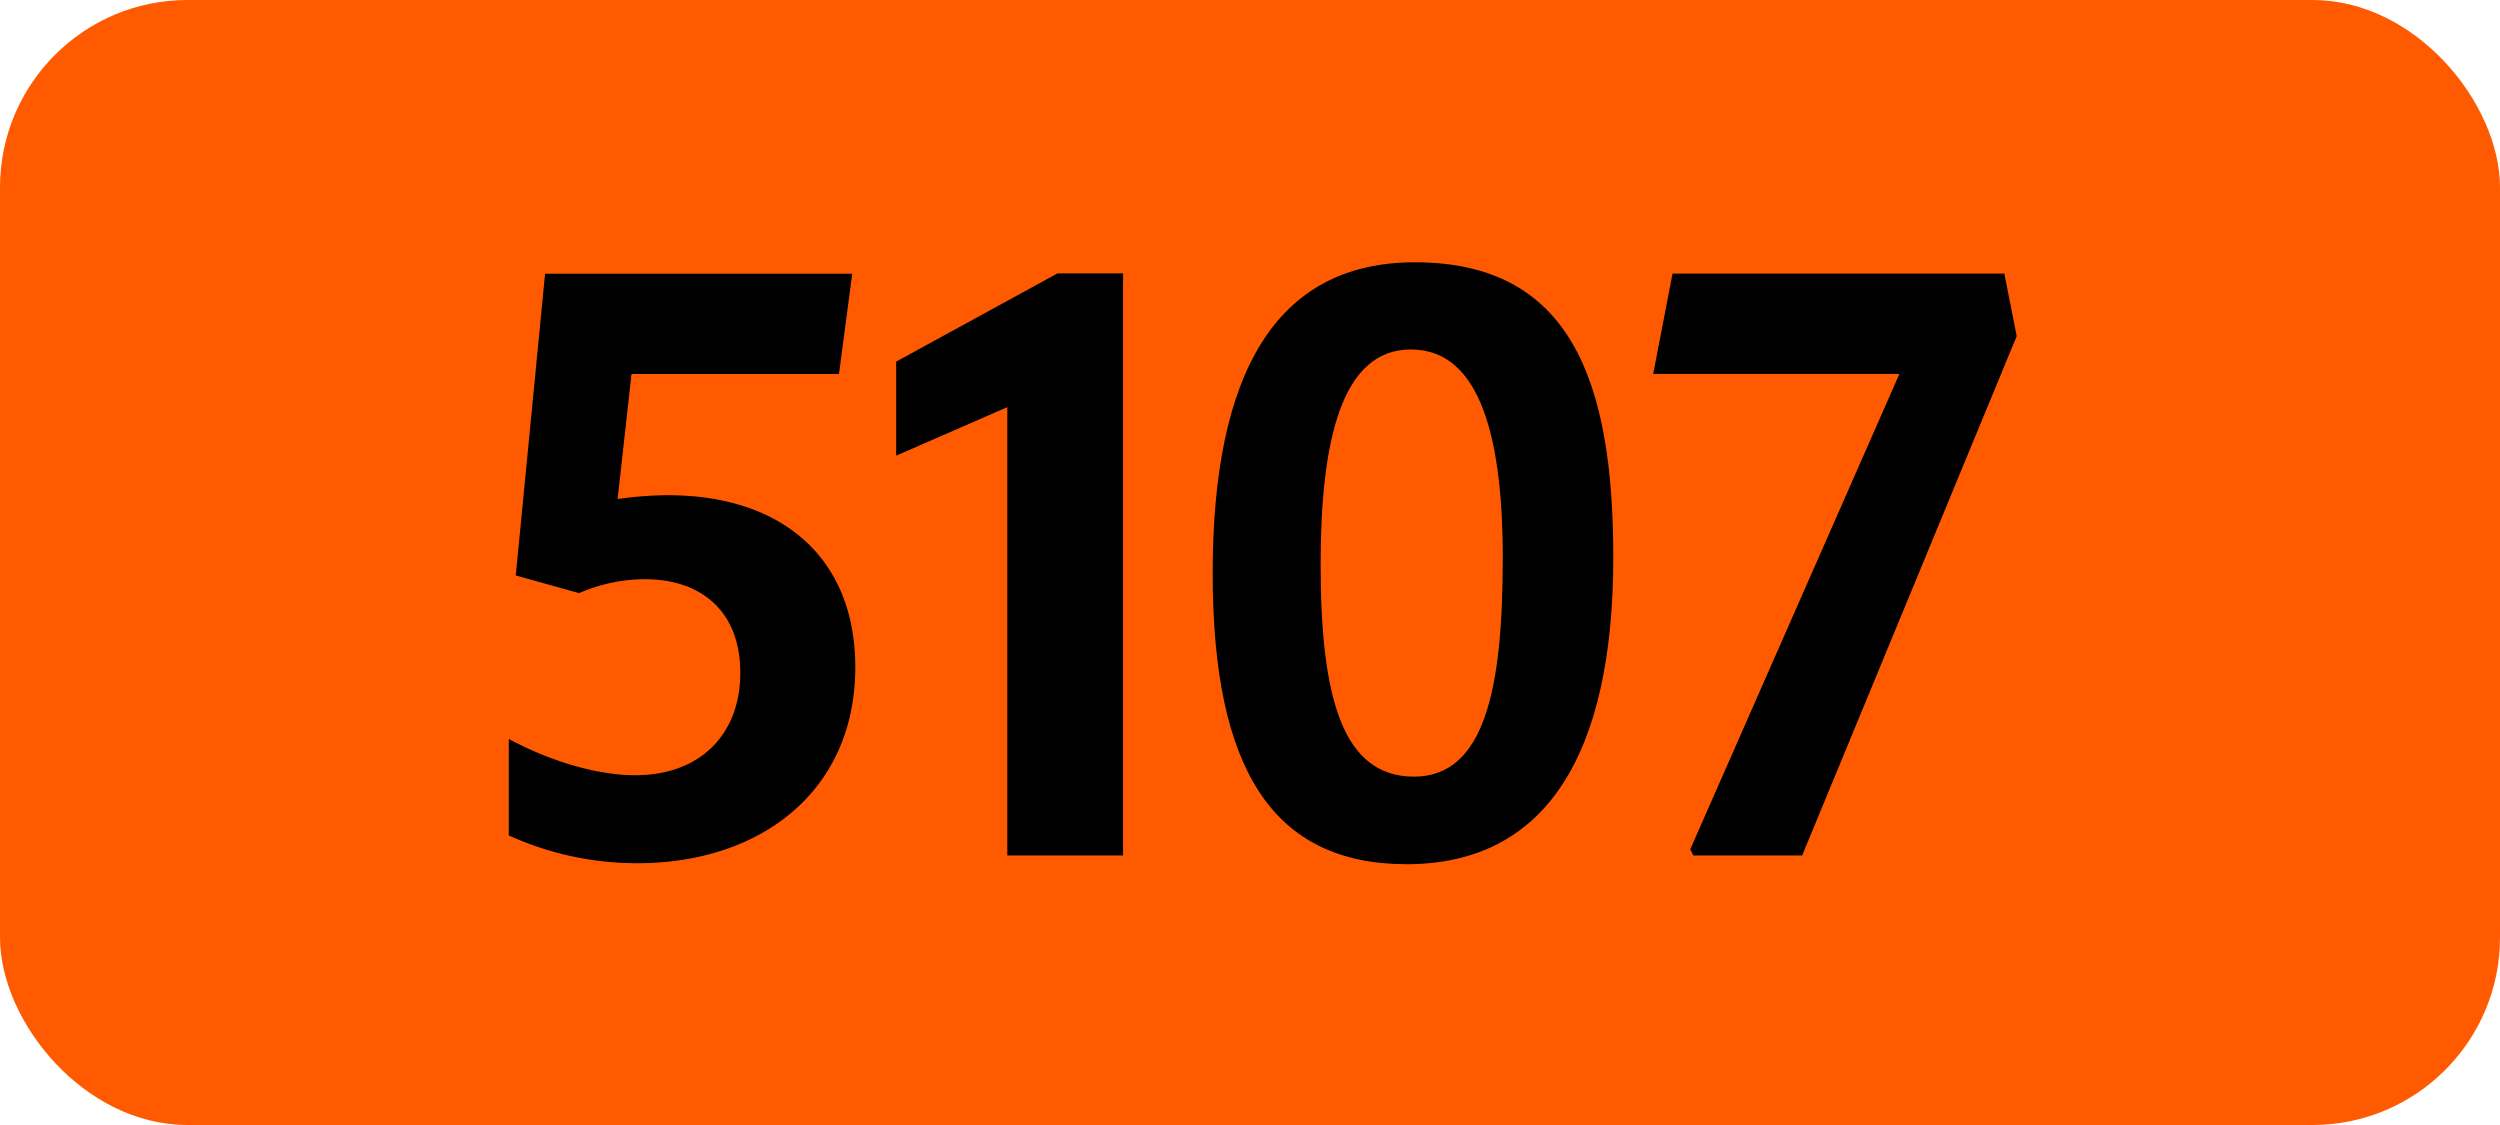 <svg xmlns="http://www.w3.org/2000/svg" viewBox="0 0 566.93 255.12"><defs><style>.cls-1{fill:#ff5a00;}</style></defs><g id="Calque_2" data-name="Calque 2"><g id="indices_de_ligne" data-name="indices de ligne"><rect class="cls-1" width="566.93" height="255.12" rx="42.52"/><path d="M167.88,152.53c0-13.48-8.4-21.18-21.7-21.18a37.85,37.85,0,0,0-14.87,3.15l-14.35-4,6.65-68.43h69.65l-3,22.75H143.21l-3.15,28.35a81.53,81.53,0,0,1,11.37-.87c26.08,0,42.53,14.35,42.53,39,0,28.18-21.53,44.45-49.35,44.45a70,70,0,0,1-29.23-6.3V167.58c9.8,5.25,20.3,8.22,28.7,8.22C158.61,175.8,167.88,166.7,167.88,152.53Z" transform="translate(0)"/><path d="M228.43,194V92.33l-25.2,11V82l36.57-20h14.88V194Z" transform="translate(0)"/><path d="M275,130c0-45.15,14.17-70.52,45.85-70.52,35.17,0,45,26.6,45,66.85,0,45-15.4,69.65-46.9,69.65C288.8,195.93,275,174.75,275,130Zm65.8-3.15c0-26.6-4.73-47.6-20.83-47.6C304.2,79.2,299.48,100,299.48,128c0,30.45,5.07,48.12,21.17,48.12S340.78,156,340.78,126.8Z" transform="translate(0)"/><path d="M384,194l-.7-1.4L430.73,84.8H374.9l4.38-22.75h75.25l2.8,14.18L408.68,194Z" transform="translate(0)"/></g></g></svg>